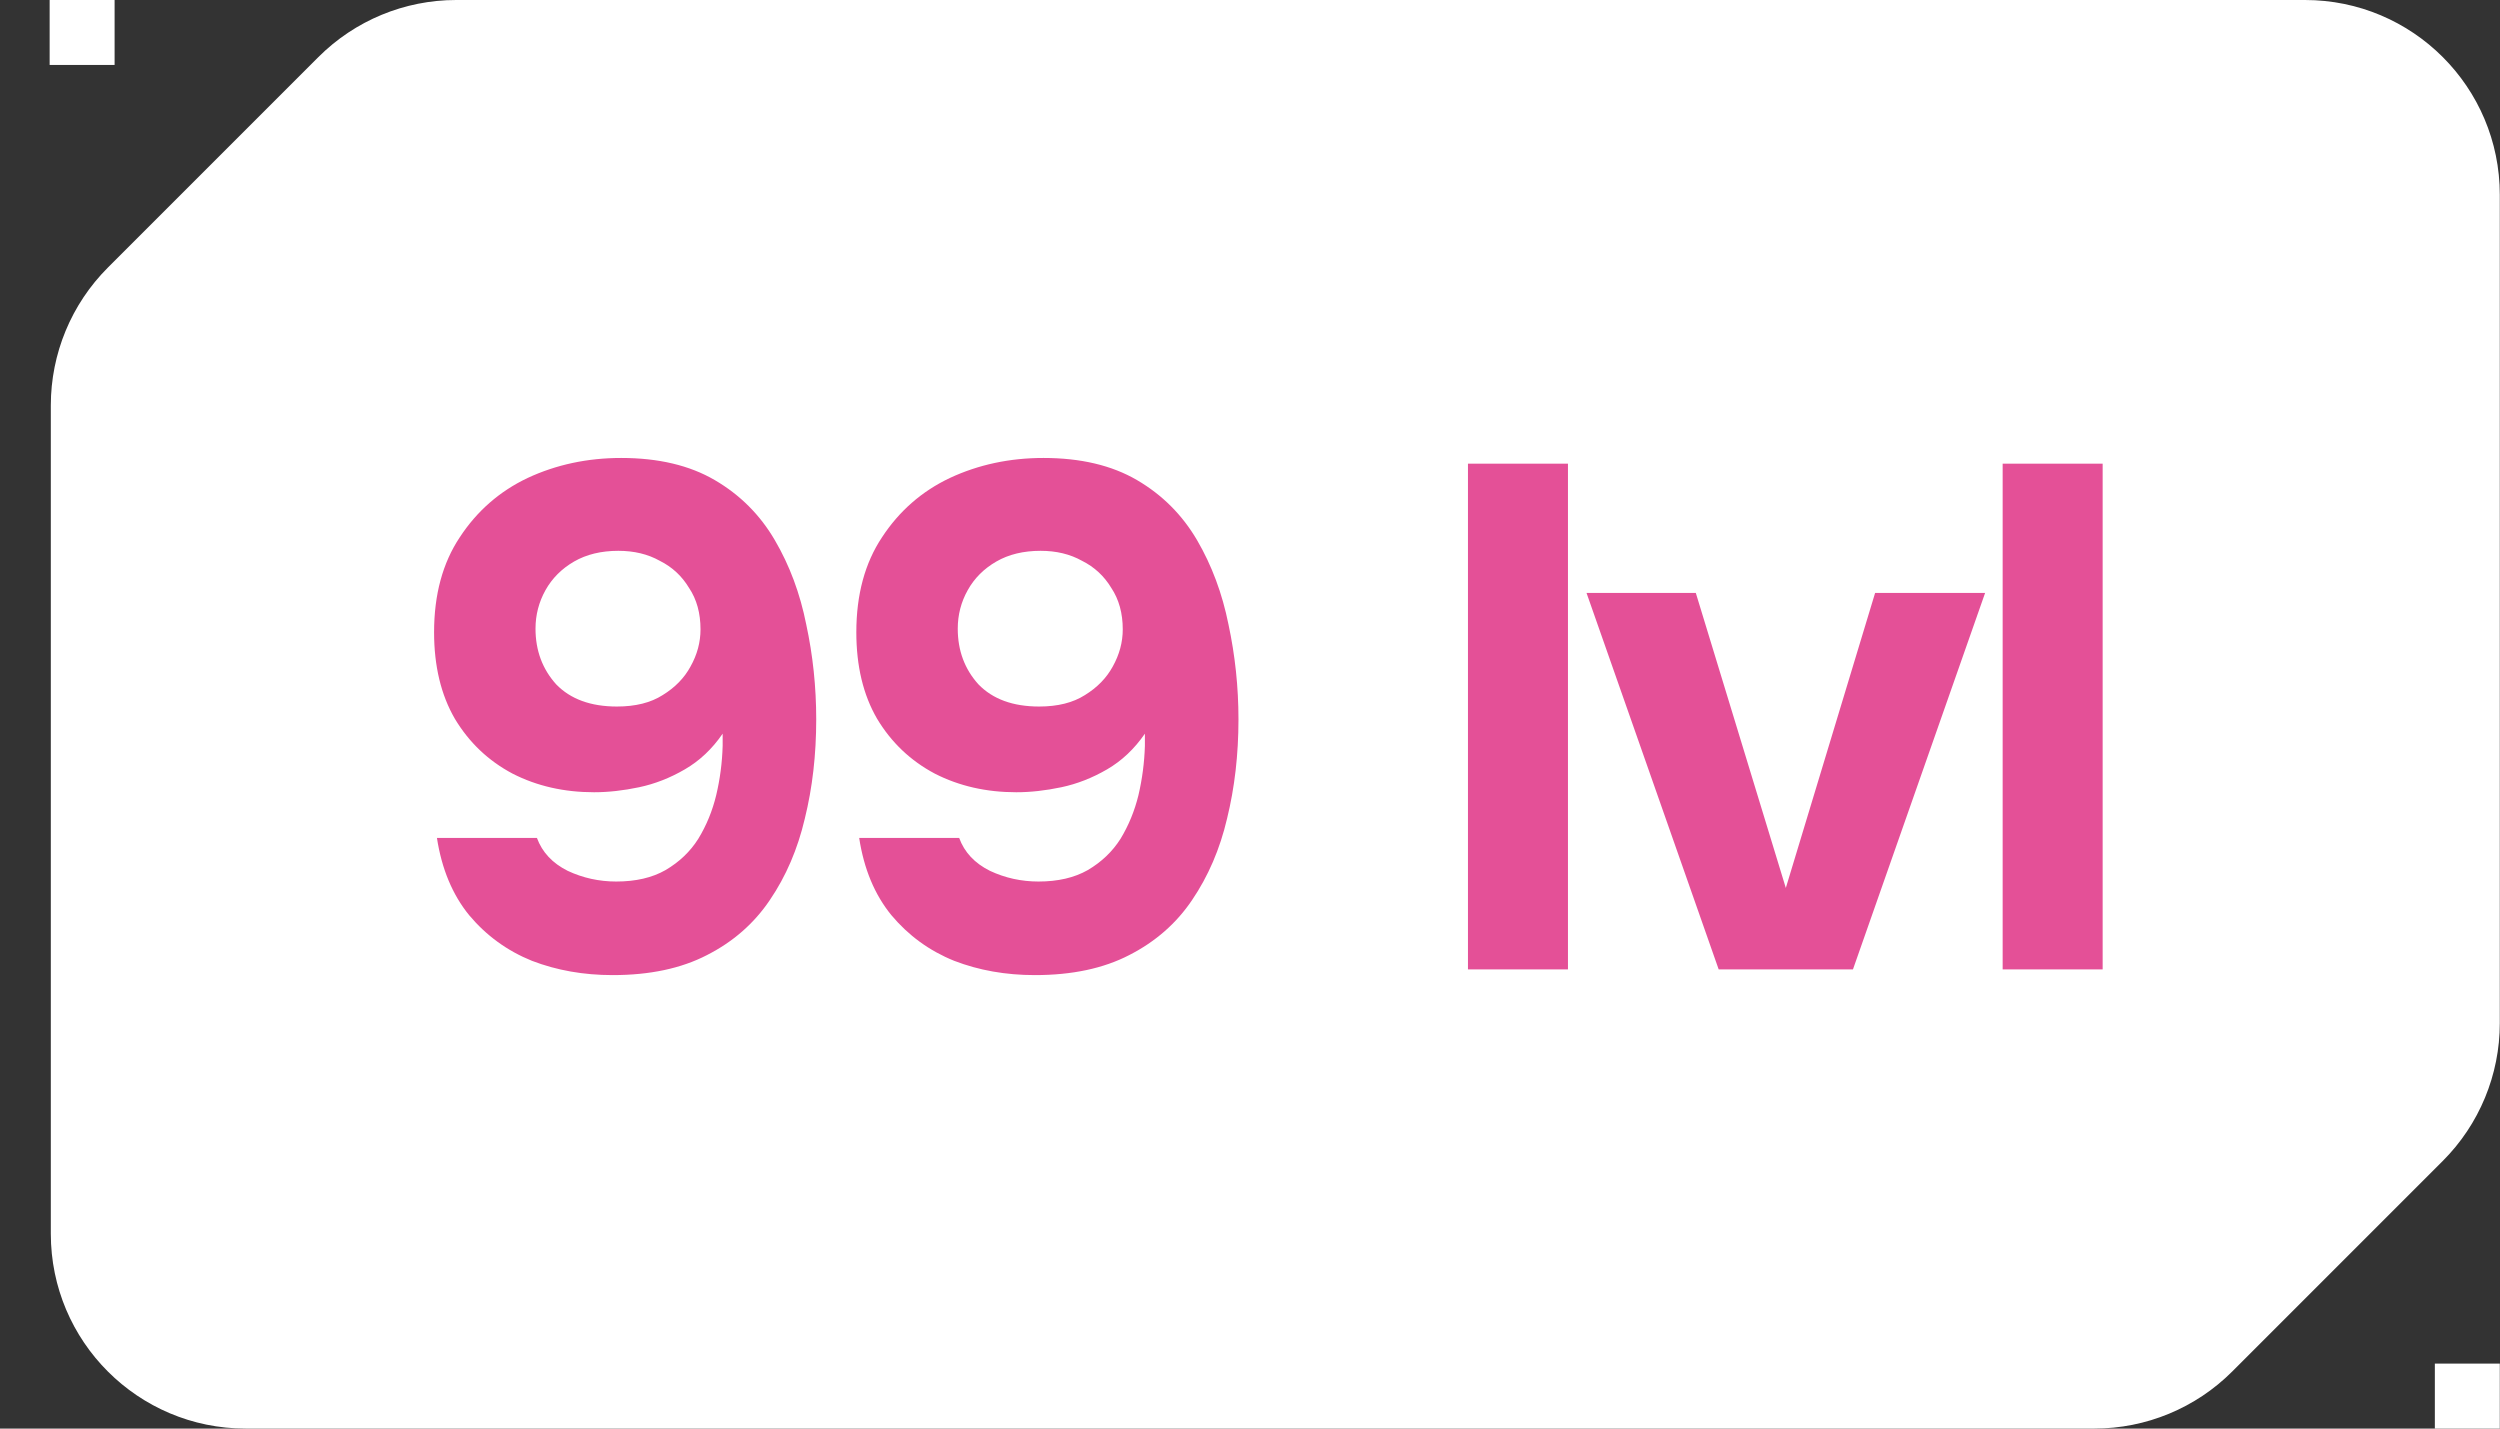 <?xml version="1.0" encoding="UTF-8"?> <svg xmlns="http://www.w3.org/2000/svg" width="49" height="28" viewBox="0 0 49 28" fill="none"><rect x="0" y="0" width="49" height="28" fill="#333333" stroke="none"/><path d="M0.996 7.945C0.996 6.933 1.398 5.961 2.114 5.245L6.241 1.118C6.957 0.402 7.929 0 8.941 0H45.178C47.287 0 48.996 1.709 48.996 3.818V20.055C48.996 21.067 48.594 22.039 47.878 22.755L43.751 26.882C43.035 27.598 42.064 28 41.051 28H4.814C2.706 28 0.996 26.291 0.996 24.182V7.945Z" fill="white"></path><rect width="1.273" height="1.273" transform="matrix(-1 0 0 1 48.996 26.727)" fill="white"></rect><rect width="1.273" height="1.273" transform="matrix(-1 0 0 1 2.246 0)" fill="white"></rect><path d="M12.008 19.112C11.439 19.112 10.912 19.019 10.426 18.832C9.941 18.636 9.53 18.337 9.194 17.936C8.868 17.535 8.658 17.031 8.564 16.424H10.524C10.627 16.704 10.828 16.919 11.126 17.068C11.425 17.208 11.742 17.278 12.078 17.278C12.461 17.278 12.783 17.203 13.044 17.054C13.315 16.895 13.53 16.69 13.688 16.438C13.847 16.177 13.964 15.892 14.038 15.584C14.113 15.267 14.155 14.945 14.164 14.618C14.164 14.581 14.164 14.543 14.164 14.506C14.164 14.459 14.164 14.417 14.164 14.38C13.959 14.679 13.712 14.912 13.422 15.08C13.133 15.248 12.834 15.365 12.526 15.43C12.218 15.495 11.924 15.528 11.644 15.528C11.056 15.528 10.524 15.407 10.048 15.164C9.572 14.912 9.194 14.553 8.914 14.086C8.644 13.619 8.508 13.055 8.508 12.392C8.508 11.655 8.676 11.034 9.012 10.53C9.348 10.017 9.792 9.629 10.342 9.368C10.902 9.107 11.514 8.976 12.176 8.976C12.904 8.976 13.516 9.121 14.01 9.41C14.505 9.699 14.897 10.091 15.186 10.586C15.476 11.081 15.681 11.631 15.802 12.238C15.933 12.845 15.998 13.465 15.998 14.1C15.998 14.791 15.924 15.439 15.774 16.046C15.634 16.643 15.406 17.175 15.088 17.642C14.78 18.099 14.37 18.459 13.856 18.72C13.352 18.981 12.736 19.112 12.008 19.112ZM12.092 13.848C12.456 13.848 12.755 13.773 12.988 13.624C13.231 13.475 13.413 13.288 13.534 13.064C13.665 12.831 13.73 12.588 13.73 12.336C13.73 12.019 13.656 11.748 13.506 11.524C13.366 11.291 13.175 11.113 12.932 10.992C12.699 10.861 12.428 10.796 12.12 10.796C11.784 10.796 11.495 10.866 11.252 11.006C11.01 11.146 10.823 11.333 10.692 11.566C10.562 11.799 10.496 12.051 10.496 12.322C10.496 12.751 10.632 13.115 10.902 13.414C11.182 13.703 11.579 13.848 12.092 13.848ZM20.284 19.112C19.714 19.112 19.187 19.019 18.702 18.832C18.216 18.636 17.806 18.337 17.47 17.936C17.143 17.535 16.933 17.031 16.84 16.424H18.8C18.902 16.704 19.103 16.919 19.402 17.068C19.7 17.208 20.018 17.278 20.354 17.278C20.736 17.278 21.058 17.203 21.32 17.054C21.59 16.895 21.805 16.69 21.964 16.438C22.122 16.177 22.239 15.892 22.314 15.584C22.388 15.267 22.43 14.945 22.44 14.618C22.44 14.581 22.44 14.543 22.44 14.506C22.44 14.459 22.44 14.417 22.44 14.38C22.234 14.679 21.987 14.912 21.698 15.08C21.408 15.248 21.11 15.365 20.802 15.43C20.494 15.495 20.2 15.528 19.92 15.528C19.332 15.528 18.8 15.407 18.324 15.164C17.848 14.912 17.47 14.553 17.19 14.086C16.919 13.619 16.784 13.055 16.784 12.392C16.784 11.655 16.952 11.034 17.288 10.53C17.624 10.017 18.067 9.629 18.618 9.368C19.178 9.107 19.789 8.976 20.452 8.976C21.18 8.976 21.791 9.121 22.286 9.41C22.78 9.699 23.172 10.091 23.462 10.586C23.751 11.081 23.956 11.631 24.078 12.238C24.208 12.845 24.274 13.465 24.274 14.1C24.274 14.791 24.199 15.439 24.05 16.046C23.91 16.643 23.681 17.175 23.364 17.642C23.056 18.099 22.645 18.459 22.132 18.72C21.628 18.981 21.012 19.112 20.284 19.112ZM20.368 13.848C20.732 13.848 21.03 13.773 21.264 13.624C21.506 13.475 21.688 13.288 21.81 13.064C21.94 12.831 22.006 12.588 22.006 12.336C22.006 12.019 21.931 11.748 21.782 11.524C21.642 11.291 21.45 11.113 21.208 10.992C20.974 10.861 20.704 10.796 20.396 10.796C20.06 10.796 19.77 10.866 19.528 11.006C19.285 11.146 19.098 11.333 18.968 11.566C18.837 11.799 18.772 12.051 18.772 12.322C18.772 12.751 18.907 13.115 19.178 13.414C19.458 13.703 19.854 13.848 20.368 13.848ZM28.772 19V9.088H30.732V19H28.772ZM33.686 19L31.096 11.622H33.238L35.002 17.404L36.752 11.622H38.908L36.318 19H33.686ZM39.252 19V9.088H41.212V19H39.252Z" fill="#E45097"></path></svg> 